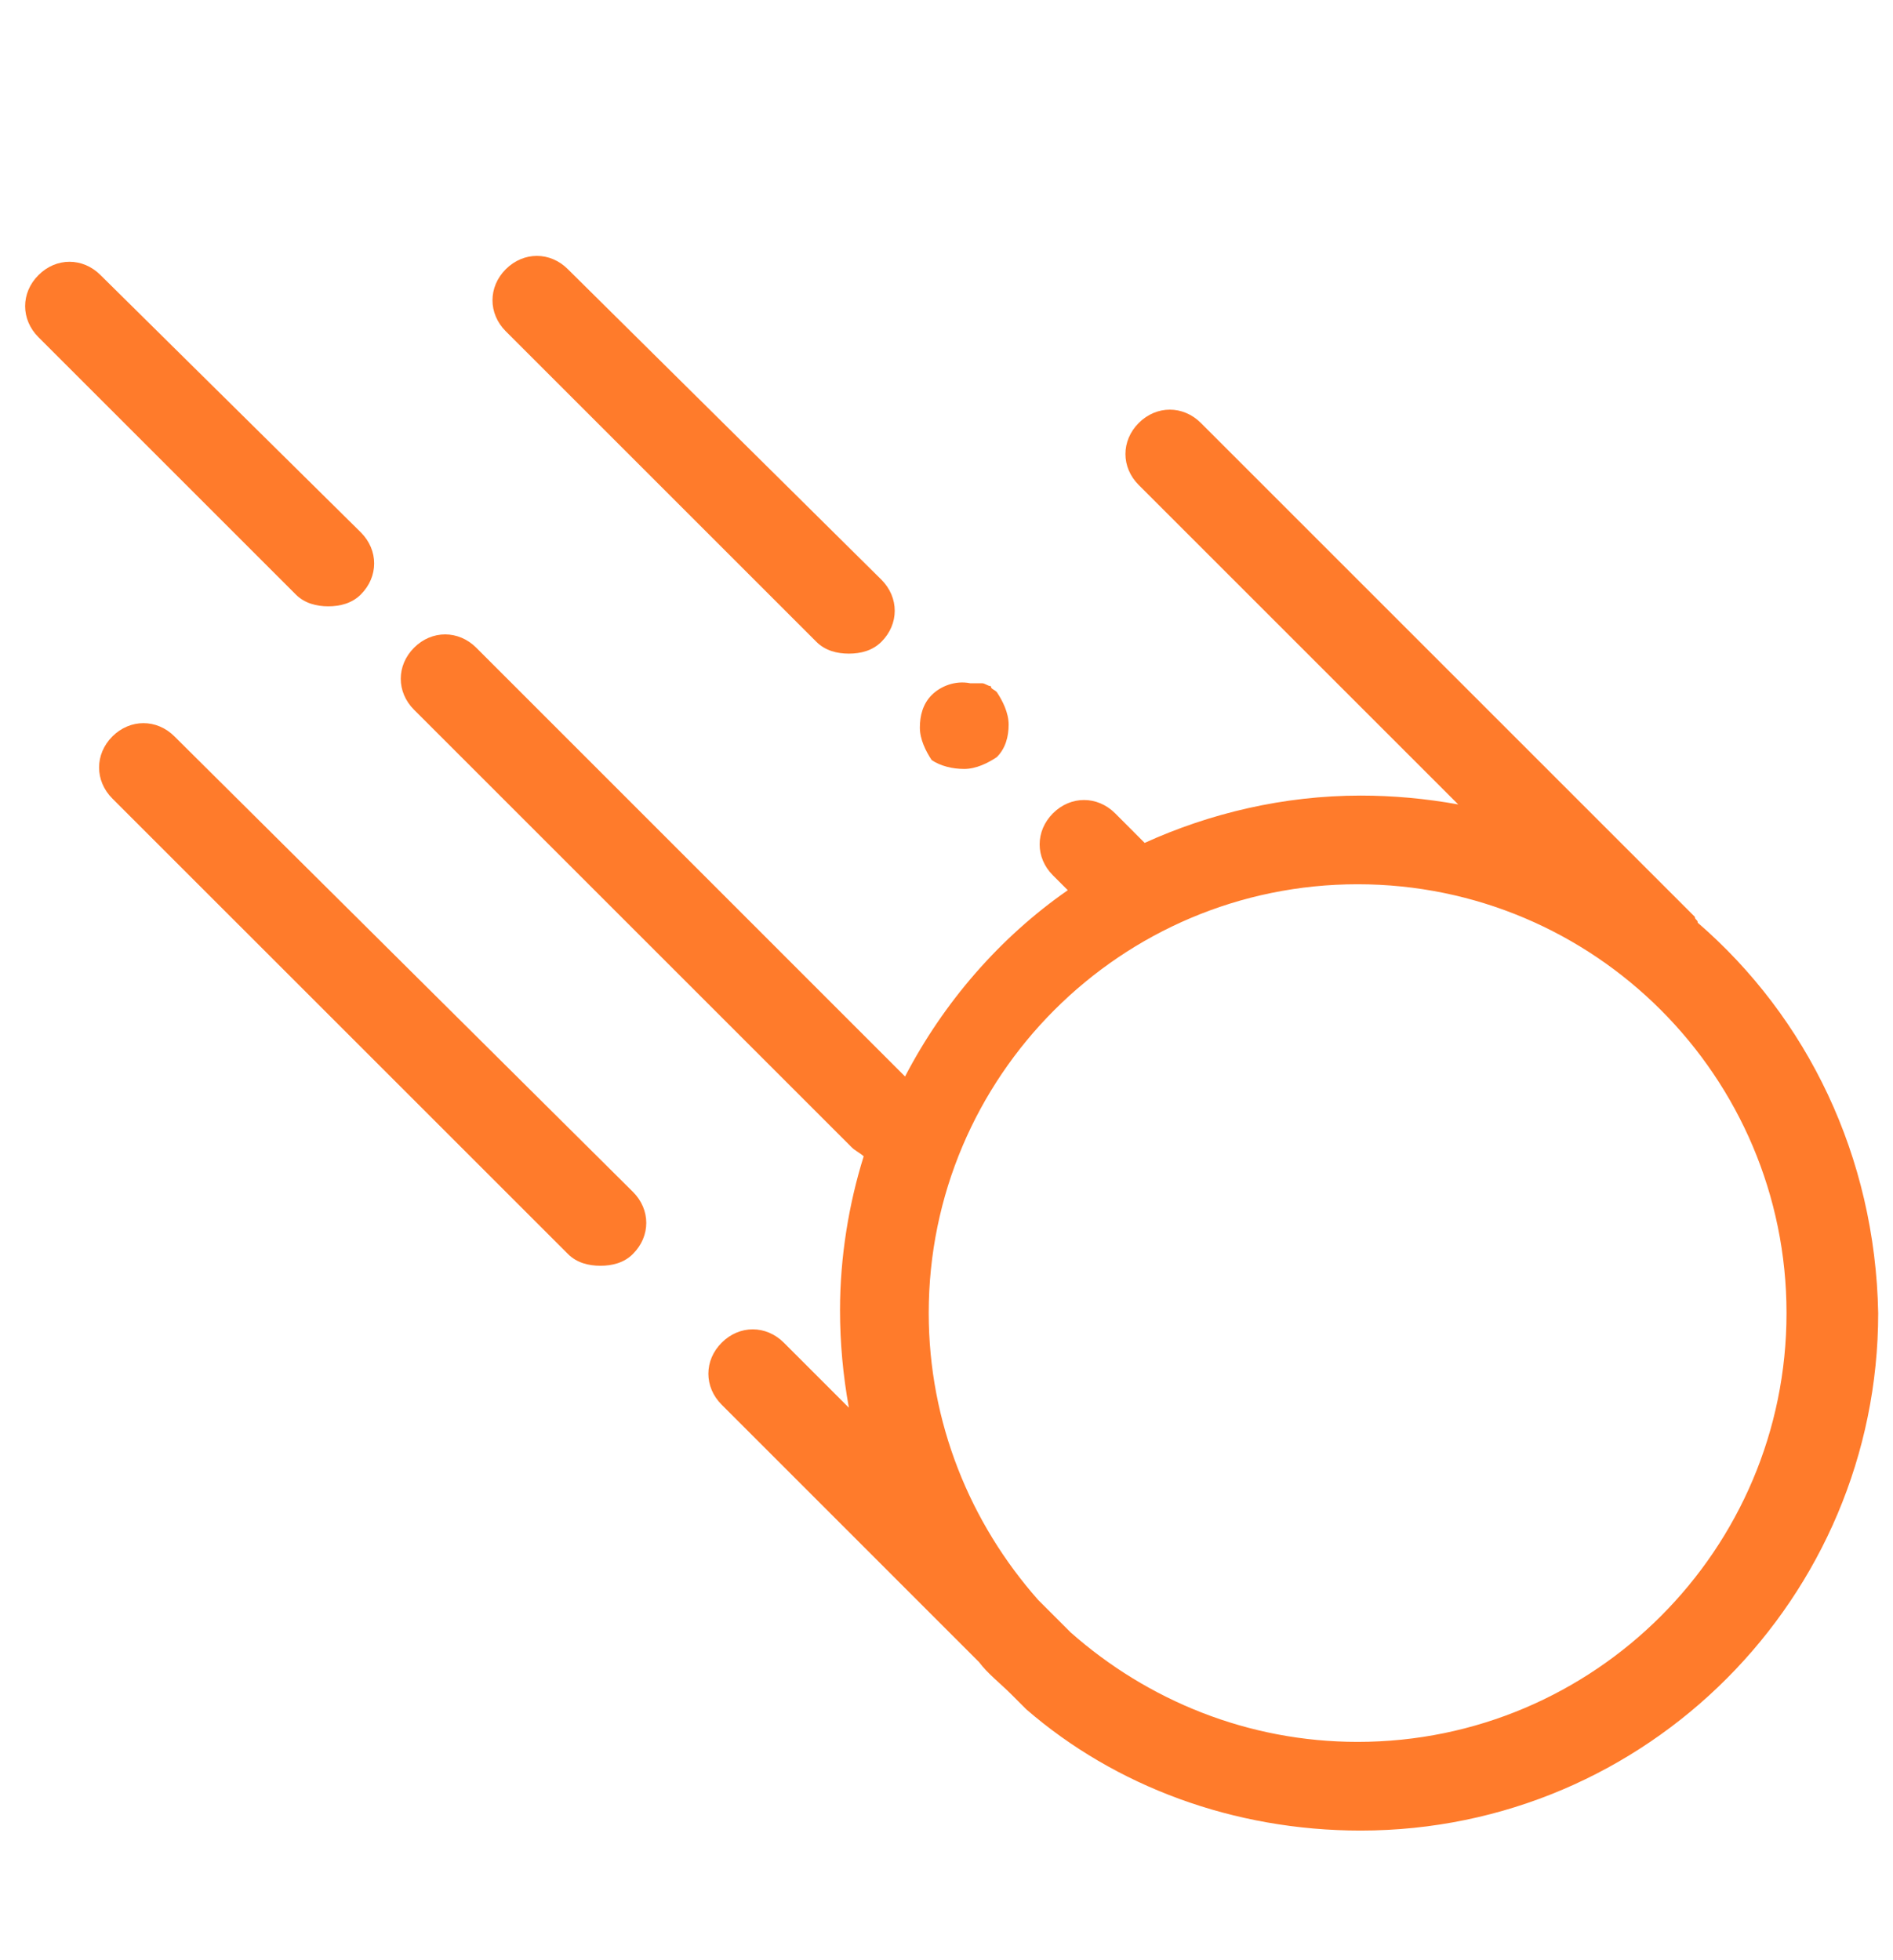 <?xml version="1.0" encoding="UTF-8"?> <svg xmlns="http://www.w3.org/2000/svg" width="28" height="29" viewBox="0 0 28 29" fill="none"><path d="M25.112 13.651C25.112 13.607 25.069 13.607 25.069 13.564L17.762 6.257C17.5 5.995 17.106 5.995 16.844 6.257C16.581 6.52 16.581 6.914 16.844 7.176L21.569 11.901C21.087 11.814 20.606 11.77 20.125 11.77C18.987 11.77 17.894 12.032 16.931 12.47L16.494 12.032C16.231 11.77 15.837 11.77 15.575 12.032C15.312 12.295 15.312 12.689 15.575 12.951L15.794 13.17C14.787 13.87 13.956 14.832 13.387 15.926L7.044 9.582C6.781 9.32 6.387 9.32 6.125 9.582C5.862 9.845 5.862 10.239 6.125 10.501L12.6 16.976C12.644 17.02 12.731 17.064 12.775 17.107C12.556 17.807 12.425 18.595 12.425 19.382C12.425 19.864 12.469 20.345 12.556 20.826L11.594 19.864C11.331 19.601 10.937 19.601 10.675 19.864C10.412 20.126 10.412 20.52 10.675 20.782L14.481 24.589C14.612 24.764 14.787 24.895 14.962 25.07L15.137 25.245L15.181 25.289C16.494 26.426 18.244 27.082 20.125 27.082C24.369 27.082 27.781 23.626 27.781 19.426C27.737 17.107 26.731 15.051 25.112 13.651ZM20.081 25.77C18.462 25.77 16.975 25.157 15.837 24.151L15.356 23.67C14.35 22.532 13.737 21.045 13.737 19.426C13.737 15.926 16.581 13.082 20.081 13.082C23.581 13.082 26.425 15.926 26.425 19.426C26.425 22.926 23.581 25.77 20.081 25.77Z" fill="#FF7B2B"></path><path d="M14.262 11.376C14.438 11.376 14.613 11.289 14.744 11.201C14.875 11.07 14.919 10.895 14.919 10.72C14.919 10.545 14.831 10.37 14.744 10.239C14.7 10.195 14.656 10.195 14.656 10.151C14.613 10.151 14.569 10.108 14.525 10.108C14.438 10.108 14.394 10.108 14.35 10.108C14.131 10.064 13.912 10.151 13.781 10.283C13.65 10.414 13.606 10.589 13.606 10.764C13.606 10.939 13.694 11.114 13.781 11.245C13.912 11.333 14.088 11.376 14.262 11.376Z" fill="#FF7B2B"></path><path d="M12.075 9.495C12.206 9.626 12.381 9.67 12.556 9.67C12.731 9.67 12.906 9.626 13.037 9.495C13.3 9.233 13.3 8.839 13.037 8.576L8.4 3.983C8.138 3.72 7.744 3.72 7.481 3.983C7.219 4.245 7.219 4.639 7.481 4.901L12.075 9.495Z" fill="#FF7B2B"></path><path d="M2.581 10.895C2.319 10.633 1.925 10.633 1.662 10.895C1.4 11.158 1.4 11.551 1.662 11.814L8.4 18.551C8.531 18.683 8.706 18.726 8.881 18.726C9.056 18.726 9.231 18.683 9.362 18.551C9.625 18.289 9.625 17.895 9.362 17.633L2.581 10.895Z" fill="#FF7B2B"></path><path d="M4.856 8.97C5.031 8.97 5.206 8.926 5.337 8.795C5.6 8.532 5.6 8.139 5.337 7.876L1.487 4.07C1.225 3.807 0.831 3.807 0.569 4.07C0.306 4.332 0.306 4.726 0.569 4.989L4.375 8.795C4.506 8.926 4.681 8.97 4.856 8.97Z" fill="#FF7B2B"></path></svg> 
